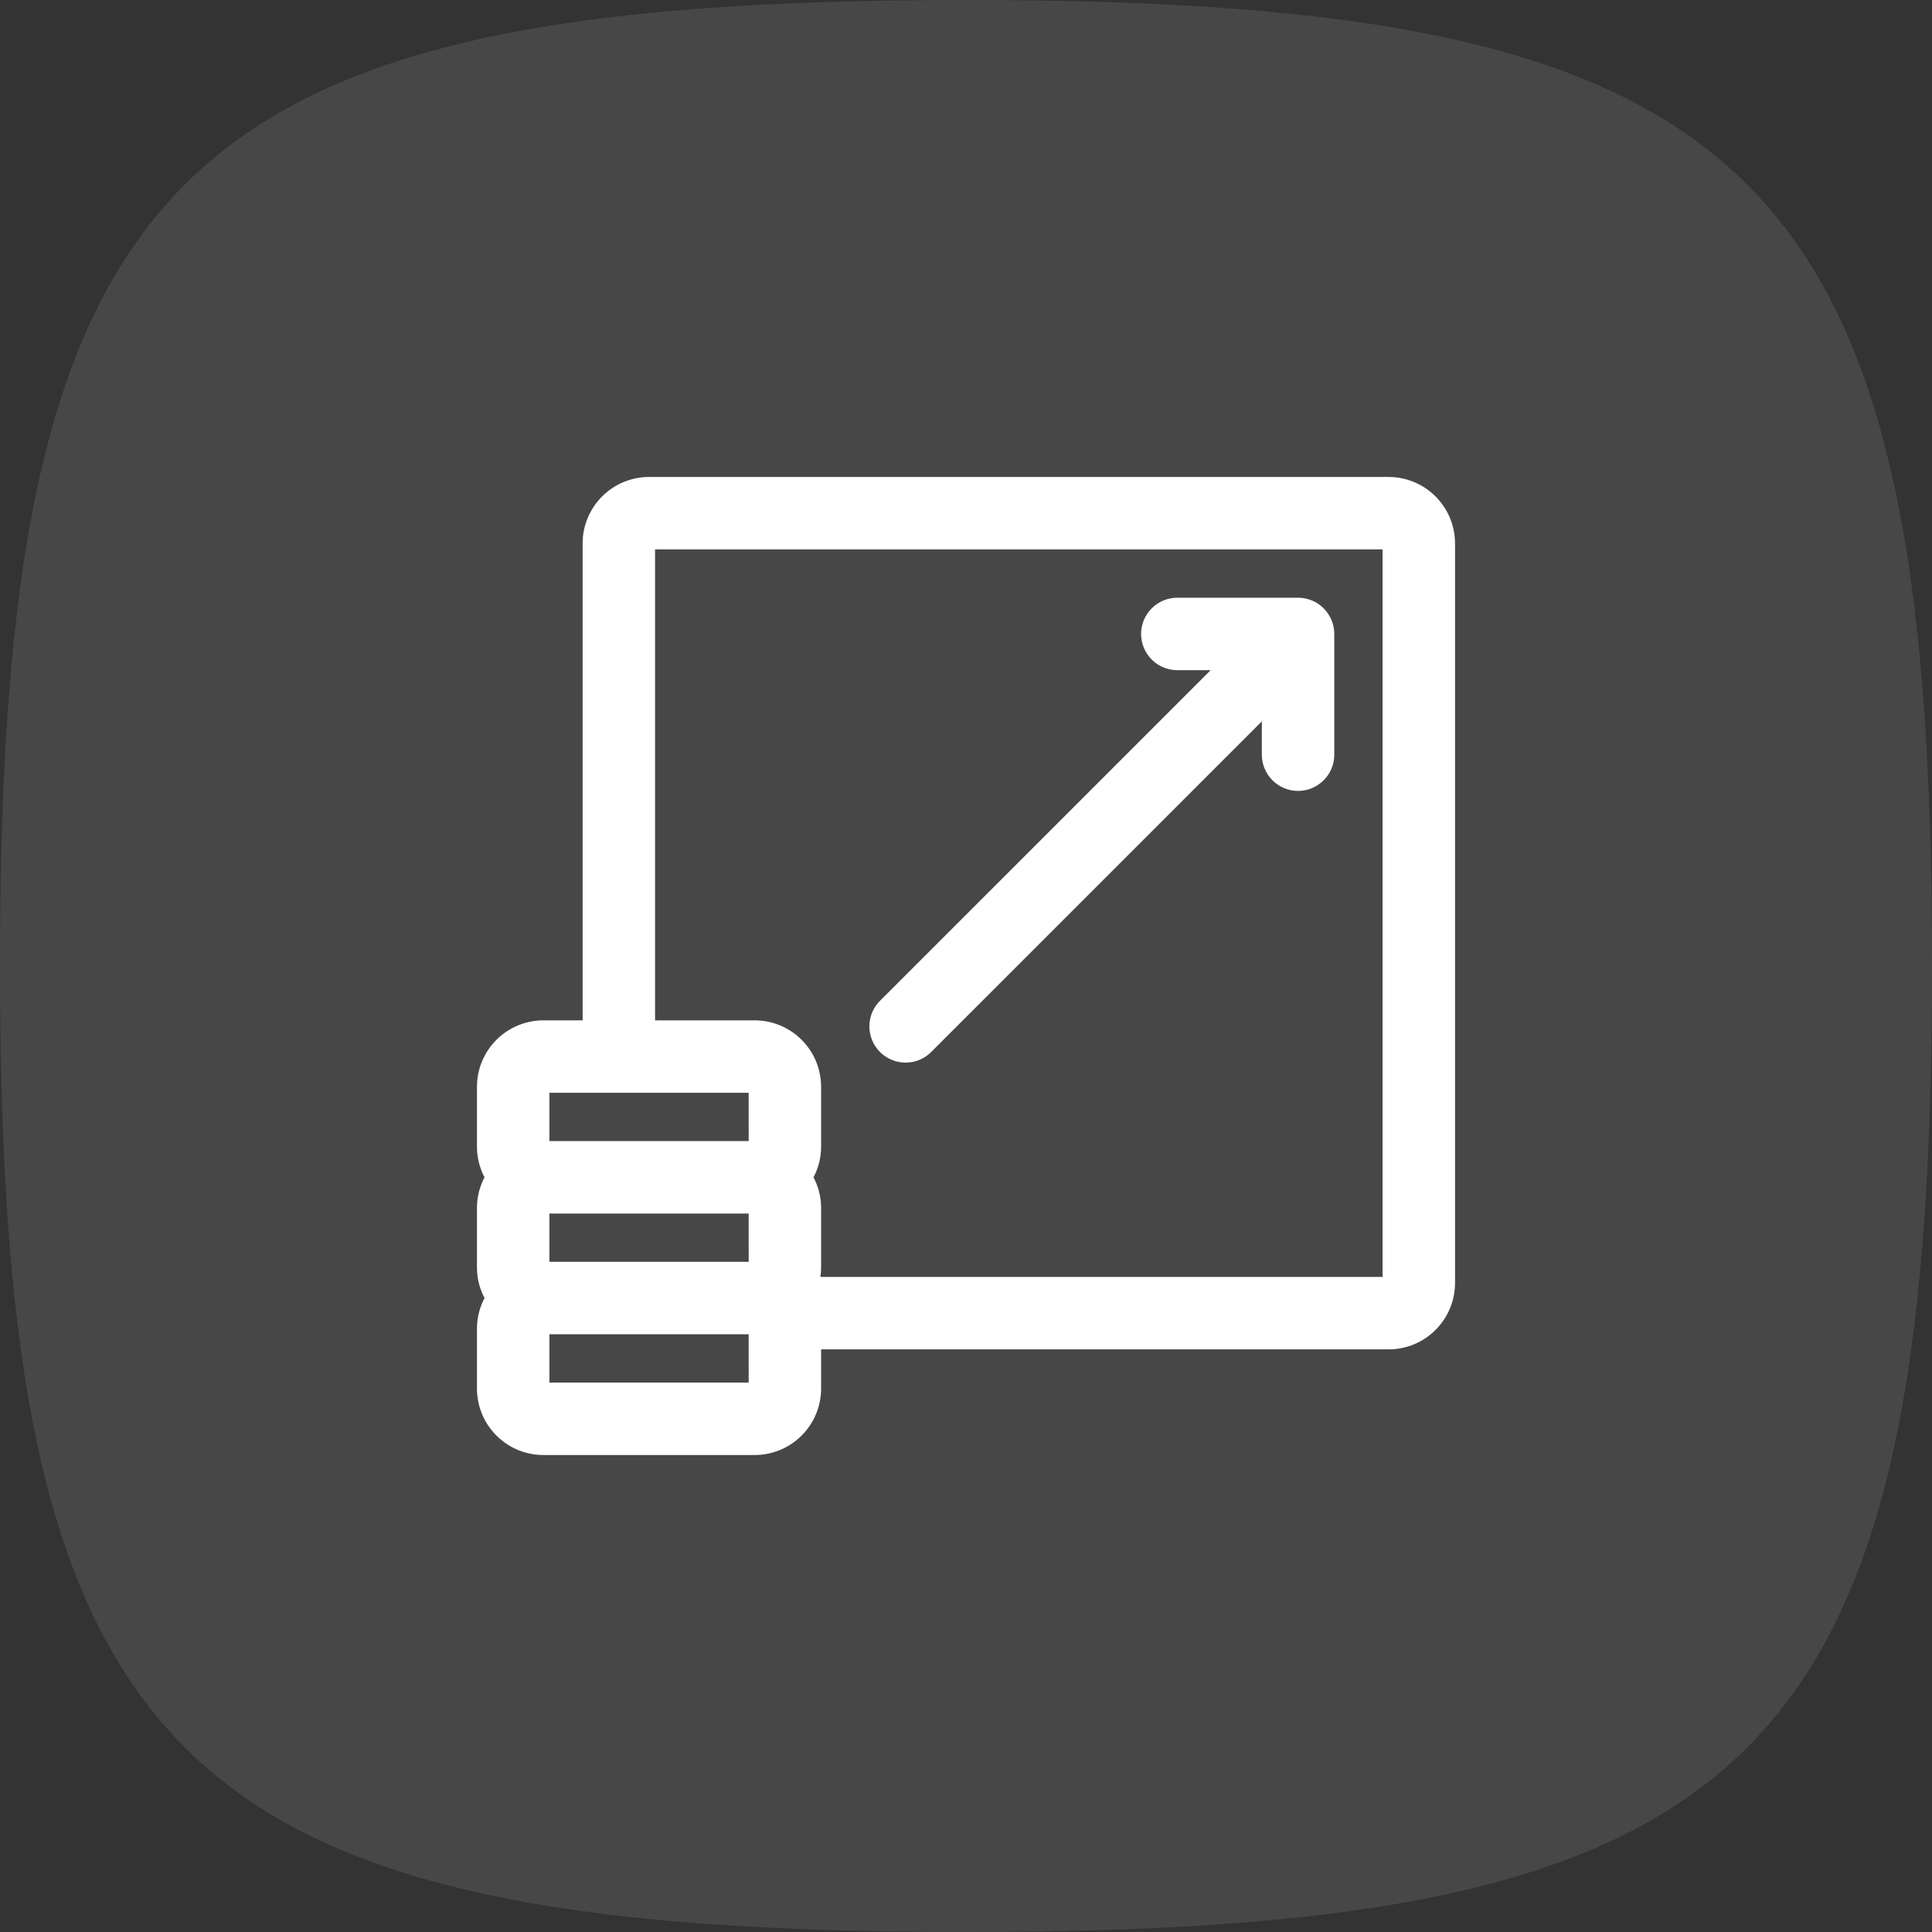 <svg width="64" height="64" viewBox="0 0 64 64" fill="none" xmlns="http://www.w3.org/2000/svg">
<rect x="0" y="0" width="64" height="64" fill="#333333" stroke="none"/>
<path opacity="0.1" d="M0 32C0 5.648 5.648 0 32 0C58.352 0 64 5.648 64 32C64 58.352 58.352 64 32 64C5.648 64 0 58.352 0 32Z" fill="white"/>
<path d="M46 15.9C46.557 15.901 47.091 16.122 47.484 16.516C47.878 16.909 48.099 17.443 48.1 18V42.5C48.099 43.057 47.878 43.591 47.484 43.984C47.091 44.378 46.557 44.599 46 44.6H27.1V46C27.099 46.557 26.878 47.091 26.484 47.484C26.091 47.878 25.557 48.099 25 48.1H18C17.443 48.099 16.909 47.878 16.516 47.484C16.122 47.091 15.901 46.557 15.9 46V43.999C15.902 43.649 15.994 43.305 16.164 43C15.994 42.695 15.902 42.351 15.9 42.001V39.999C15.902 39.649 15.994 39.305 16.164 39C15.994 38.695 15.902 38.351 15.9 38.001V36L15.91 35.792C15.958 35.312 16.171 34.86 16.516 34.516C16.909 34.122 17.443 33.901 18 33.9H19.4V18L19.41 17.792C19.458 17.312 19.671 16.86 20.016 16.516C20.409 16.122 20.943 15.901 21.5 15.9H45.9V15.899L46 15.9ZM18.1 45.9H24.901L24.9 44.1H18.1V45.9ZM18.1 41.9H24.901L24.9 40.1H18.1V41.9ZM18.1 37.9H24.901L24.9 36.1H18.1V37.9ZM27.1 42.001C27.098 42.135 27.083 42.269 27.056 42.4H45.9V18.1H21.6V33.9H25C25.557 33.901 26.091 34.122 26.484 34.516C26.878 34.909 27.099 35.443 27.1 36V38.001C27.098 38.352 27.006 38.694 26.835 39C27.006 39.306 27.098 39.648 27.1 39.999V42.001Z" fill="white" stroke="white" stroke-width="0.2"/>
<path d="M43 19.9C43.292 19.9 43.571 20.016 43.777 20.223C43.984 20.429 44.1 20.708 44.1 21V25C44.1 25.292 43.984 25.571 43.777 25.777C43.571 25.984 43.292 26.1 43 26.1C42.708 26.1 42.428 25.984 42.222 25.777C42.016 25.571 41.9 25.291 41.9 25V23.654L30.777 34.777C30.675 34.88 30.554 34.961 30.421 35.017C30.288 35.072 30.144 35.1 30 35.1C29.782 35.1 29.57 35.036 29.389 34.915C29.208 34.794 29.067 34.622 28.983 34.421C28.9 34.22 28.878 33.998 28.921 33.785C28.963 33.572 29.068 33.376 29.222 33.223L40.346 22.1H39C38.708 22.1 38.428 21.984 38.222 21.777C38.016 21.571 37.9 21.291 37.9 21C37.9 20.709 38.016 20.429 38.222 20.223C38.428 20.016 38.708 19.9 39 19.9H43Z" fill="white" stroke="white" stroke-width="0.2"/>
</svg>
